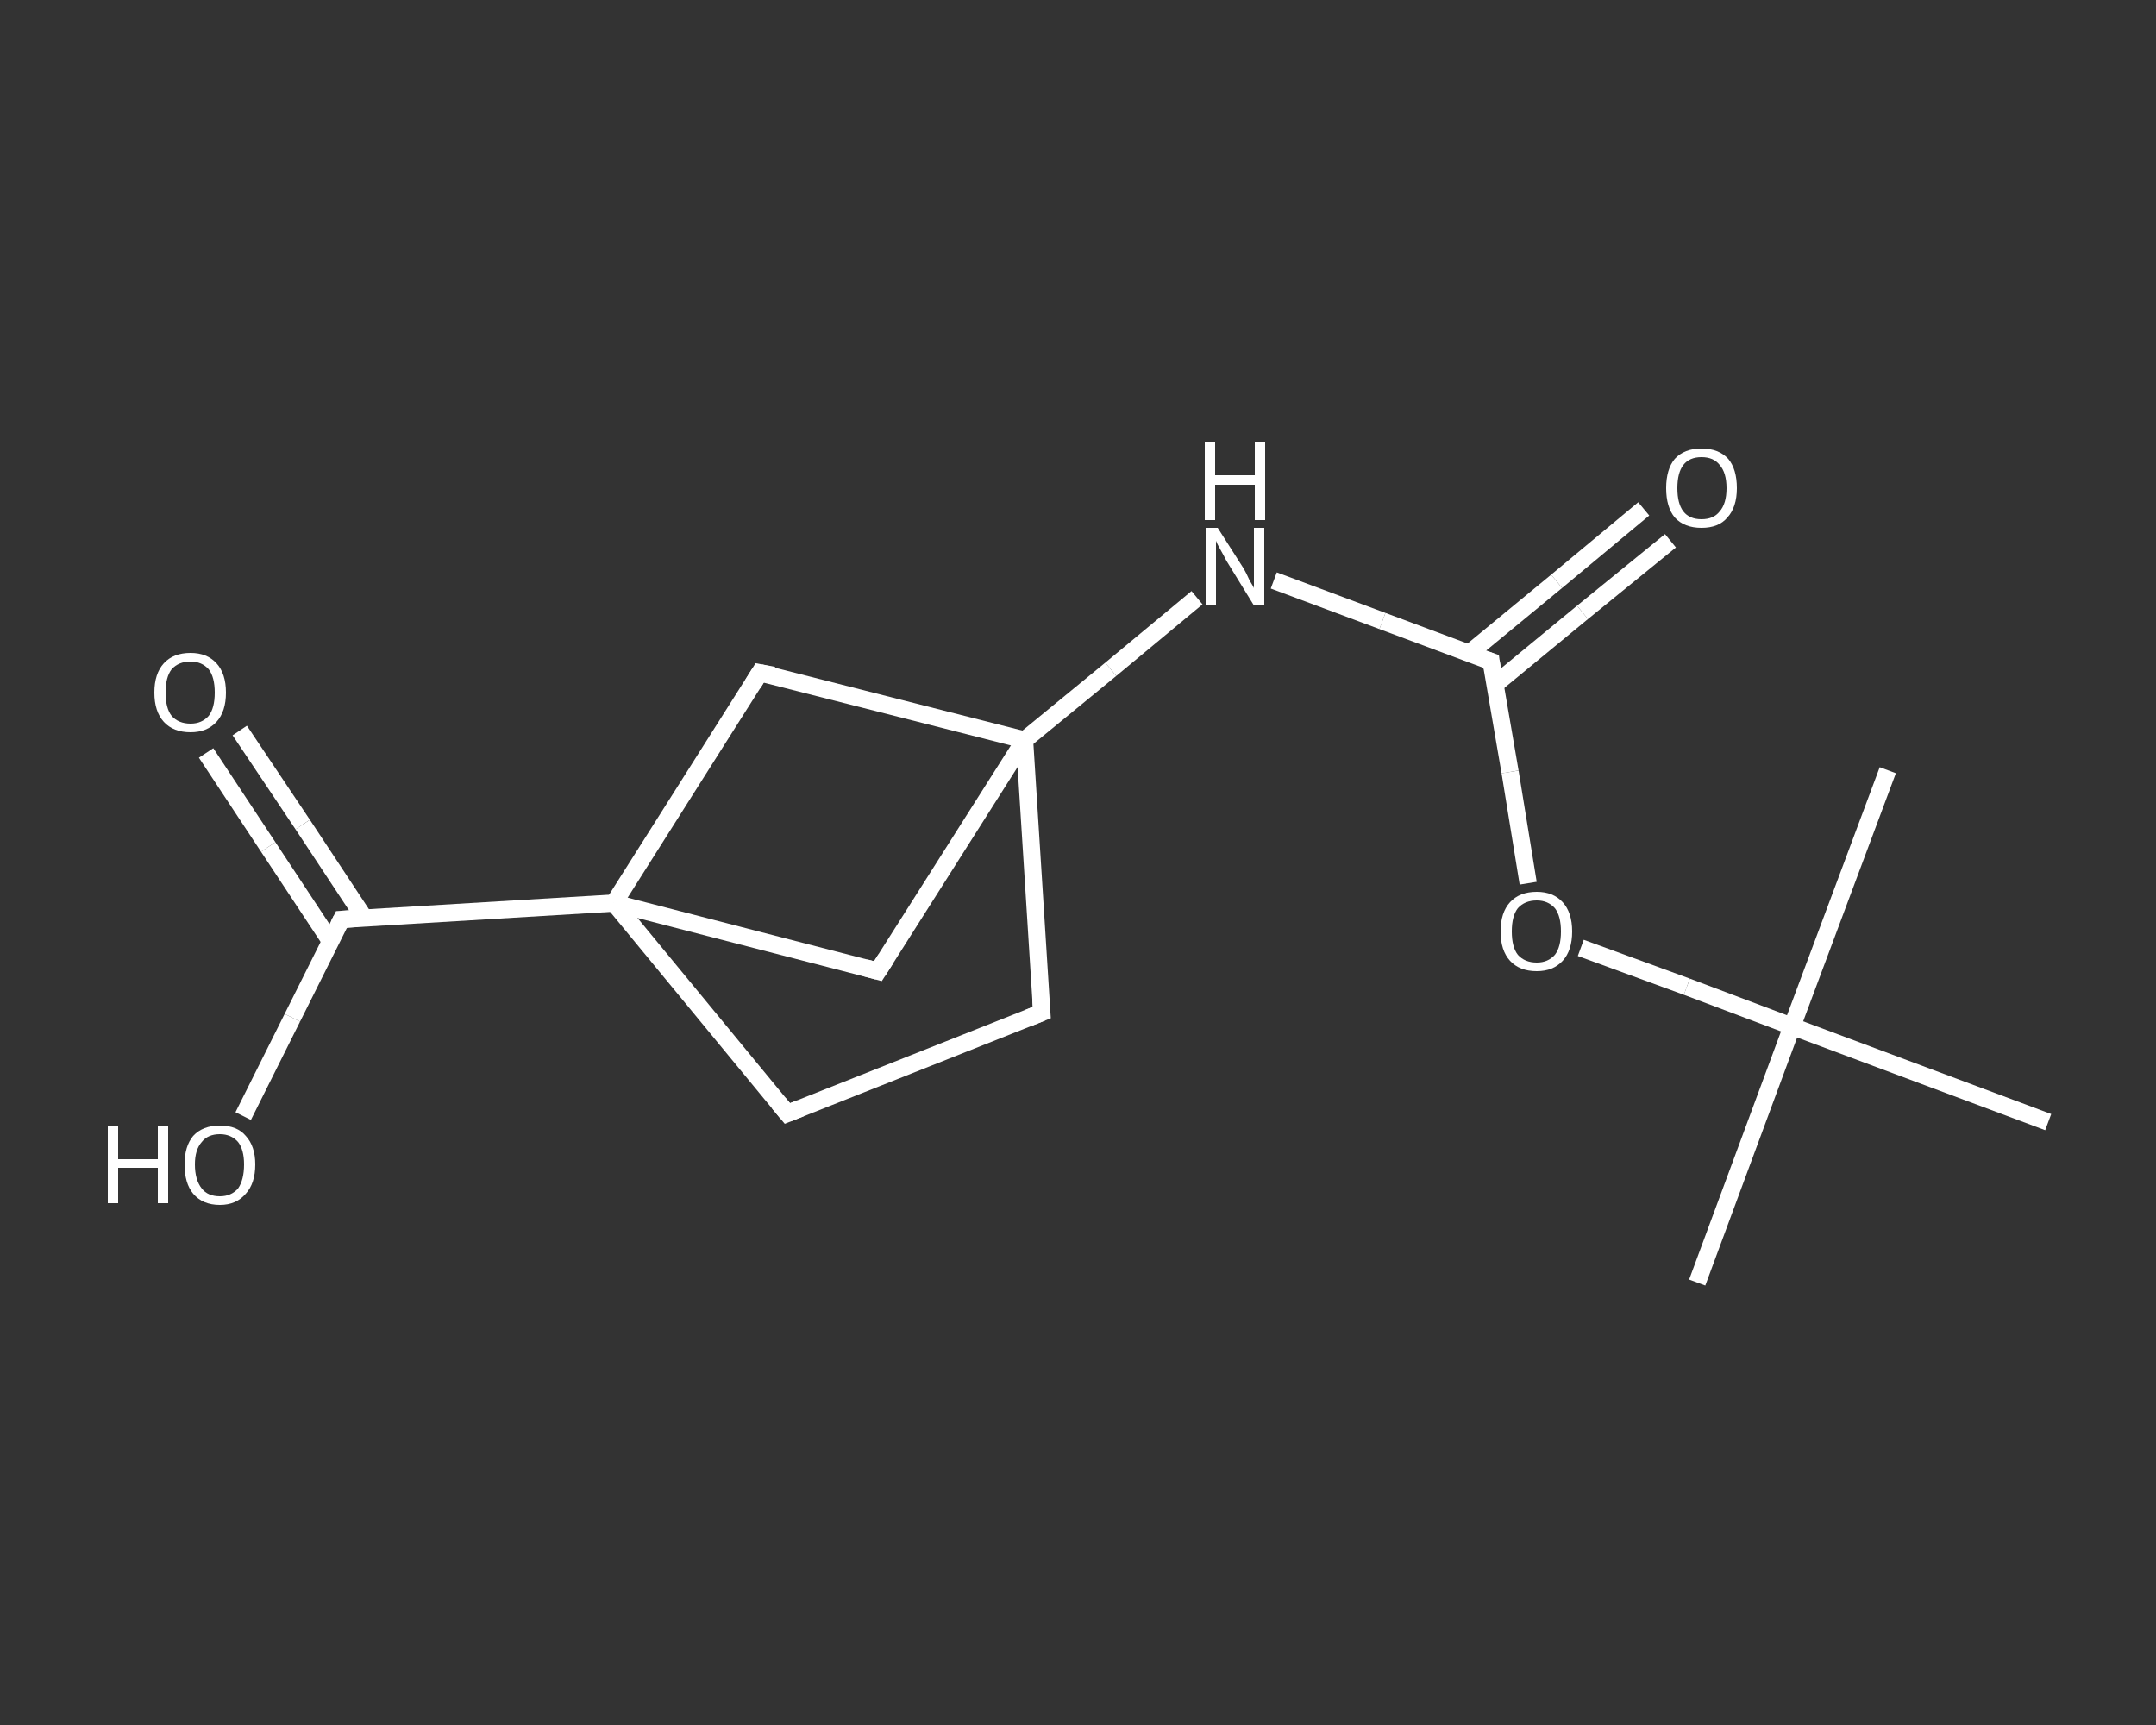 <?xml version='1.0' encoding='iso-8859-1'?>
<svg version='1.1' baseProfile='full'
              xmlns='http://www.w3.org/2000/svg'
                      xmlns:rdkit='http://www.rdkit.org/xml'
                      xmlns:xlink='http://www.w3.org/1999/xlink'
                  xml:space='preserve'
width='250px' height='200px' viewBox='0 0 250 200'>
<rect x="0" y="0" width="250" height="200" fill="#333333" stroke="none"/>
<!-- END OF HEADER -->
<rect style='opacity:1.0;fill:transparent;stroke:none' width='250.0' height='200.0' x='0.0' y='0.0'> </rect>
<path class='bond-0 atom-0 atom-1' d='M 196.8,148.7 L 207.8,119.0' style='fill:none;fill-rule:evenodd;stroke:#FFFFFF;stroke-width:2.0px;stroke-linecap:butt;stroke-linejoin:miter;stroke-opacity:1' />
<path class='bond-1 atom-1 atom-2' d='M 207.8,119.0 L 218.9,89.3' style='fill:none;fill-rule:evenodd;stroke:#FFFFFF;stroke-width:2.0px;stroke-linecap:butt;stroke-linejoin:miter;stroke-opacity:1' />
<path class='bond-2 atom-1 atom-3' d='M 207.8,119.0 L 237.5,130.1' style='fill:none;fill-rule:evenodd;stroke:#FFFFFF;stroke-width:2.0px;stroke-linecap:butt;stroke-linejoin:miter;stroke-opacity:1' />
<path class='bond-3 atom-1 atom-4' d='M 207.8,119.0 L 195.6,114.4' style='fill:none;fill-rule:evenodd;stroke:#FFFFFF;stroke-width:2.0px;stroke-linecap:butt;stroke-linejoin:miter;stroke-opacity:1' />
<path class='bond-3 atom-1 atom-4' d='M 195.6,114.4 L 183.3,109.9' style='fill:none;fill-rule:evenodd;stroke:#FFFFFF;stroke-width:2.0px;stroke-linecap:butt;stroke-linejoin:miter;stroke-opacity:1' />
<path class='bond-4 atom-4 atom-5' d='M 177.2,102.4 L 175.1,89.5' style='fill:none;fill-rule:evenodd;stroke:#FFFFFF;stroke-width:2.0px;stroke-linecap:butt;stroke-linejoin:miter;stroke-opacity:1' />
<path class='bond-4 atom-4 atom-5' d='M 175.1,89.5 L 172.9,76.7' style='fill:none;fill-rule:evenodd;stroke:#FFFFFF;stroke-width:2.0px;stroke-linecap:butt;stroke-linejoin:miter;stroke-opacity:1' />
<path class='bond-5 atom-5 atom-6' d='M 173.3,79.4 L 183.5,71.0' style='fill:none;fill-rule:evenodd;stroke:#FFFFFF;stroke-width:2.0px;stroke-linecap:butt;stroke-linejoin:miter;stroke-opacity:1' />
<path class='bond-5 atom-5 atom-6' d='M 183.5,71.0 L 193.7,62.7' style='fill:none;fill-rule:evenodd;stroke:#FFFFFF;stroke-width:2.0px;stroke-linecap:butt;stroke-linejoin:miter;stroke-opacity:1' />
<path class='bond-5 atom-5 atom-6' d='M 170.3,75.8 L 180.5,67.4' style='fill:none;fill-rule:evenodd;stroke:#FFFFFF;stroke-width:2.0px;stroke-linecap:butt;stroke-linejoin:miter;stroke-opacity:1' />
<path class='bond-5 atom-5 atom-6' d='M 180.5,67.4 L 190.6,59.0' style='fill:none;fill-rule:evenodd;stroke:#FFFFFF;stroke-width:2.0px;stroke-linecap:butt;stroke-linejoin:miter;stroke-opacity:1' />
<path class='bond-6 atom-5 atom-7' d='M 172.9,76.7 L 160.3,72.0' style='fill:none;fill-rule:evenodd;stroke:#FFFFFF;stroke-width:2.0px;stroke-linecap:butt;stroke-linejoin:miter;stroke-opacity:1' />
<path class='bond-6 atom-5 atom-7' d='M 160.3,72.0 L 147.7,67.3' style='fill:none;fill-rule:evenodd;stroke:#FFFFFF;stroke-width:2.0px;stroke-linecap:butt;stroke-linejoin:miter;stroke-opacity:1' />
<path class='bond-7 atom-7 atom-8' d='M 138.8,69.3 L 128.8,77.6' style='fill:none;fill-rule:evenodd;stroke:#FFFFFF;stroke-width:2.0px;stroke-linecap:butt;stroke-linejoin:miter;stroke-opacity:1' />
<path class='bond-7 atom-7 atom-8' d='M 128.8,77.6 L 118.8,85.8' style='fill:none;fill-rule:evenodd;stroke:#FFFFFF;stroke-width:2.0px;stroke-linecap:butt;stroke-linejoin:miter;stroke-opacity:1' />
<path class='bond-8 atom-8 atom-9' d='M 118.8,85.8 L 120.8,117.4' style='fill:none;fill-rule:evenodd;stroke:#FFFFFF;stroke-width:2.0px;stroke-linecap:butt;stroke-linejoin:miter;stroke-opacity:1' />
<path class='bond-9 atom-9 atom-10' d='M 120.8,117.4 L 91.3,129.1' style='fill:none;fill-rule:evenodd;stroke:#FFFFFF;stroke-width:2.0px;stroke-linecap:butt;stroke-linejoin:miter;stroke-opacity:1' />
<path class='bond-10 atom-10 atom-11' d='M 91.3,129.1 L 71.2,104.7' style='fill:none;fill-rule:evenodd;stroke:#FFFFFF;stroke-width:2.0px;stroke-linecap:butt;stroke-linejoin:miter;stroke-opacity:1' />
<path class='bond-11 atom-11 atom-12' d='M 71.2,104.7 L 39.6,106.6' style='fill:none;fill-rule:evenodd;stroke:#FFFFFF;stroke-width:2.0px;stroke-linecap:butt;stroke-linejoin:miter;stroke-opacity:1' />
<path class='bond-12 atom-12 atom-13' d='M 42.3,106.5 L 35.1,95.6' style='fill:none;fill-rule:evenodd;stroke:#FFFFFF;stroke-width:2.0px;stroke-linecap:butt;stroke-linejoin:miter;stroke-opacity:1' />
<path class='bond-12 atom-12 atom-13' d='M 35.1,95.6 L 27.8,84.7' style='fill:none;fill-rule:evenodd;stroke:#FFFFFF;stroke-width:2.0px;stroke-linecap:butt;stroke-linejoin:miter;stroke-opacity:1' />
<path class='bond-12 atom-12 atom-13' d='M 38.3,109.1 L 31.1,98.2' style='fill:none;fill-rule:evenodd;stroke:#FFFFFF;stroke-width:2.0px;stroke-linecap:butt;stroke-linejoin:miter;stroke-opacity:1' />
<path class='bond-12 atom-12 atom-13' d='M 31.1,98.2 L 23.9,87.3' style='fill:none;fill-rule:evenodd;stroke:#FFFFFF;stroke-width:2.0px;stroke-linecap:butt;stroke-linejoin:miter;stroke-opacity:1' />
<path class='bond-13 atom-12 atom-14' d='M 39.6,106.6 L 33.9,118.0' style='fill:none;fill-rule:evenodd;stroke:#FFFFFF;stroke-width:2.0px;stroke-linecap:butt;stroke-linejoin:miter;stroke-opacity:1' />
<path class='bond-13 atom-12 atom-14' d='M 33.9,118.0 L 28.2,129.4' style='fill:none;fill-rule:evenodd;stroke:#FFFFFF;stroke-width:2.0px;stroke-linecap:butt;stroke-linejoin:miter;stroke-opacity:1' />
<path class='bond-14 atom-11 atom-15' d='M 71.2,104.7 L 88.1,78.0' style='fill:none;fill-rule:evenodd;stroke:#FFFFFF;stroke-width:2.0px;stroke-linecap:butt;stroke-linejoin:miter;stroke-opacity:1' />
<path class='bond-15 atom-11 atom-16' d='M 71.2,104.7 L 101.8,112.6' style='fill:none;fill-rule:evenodd;stroke:#FFFFFF;stroke-width:2.0px;stroke-linecap:butt;stroke-linejoin:miter;stroke-opacity:1' />
<path class='bond-16 atom-15 atom-8' d='M 88.1,78.0 L 118.8,85.8' style='fill:none;fill-rule:evenodd;stroke:#FFFFFF;stroke-width:2.0px;stroke-linecap:butt;stroke-linejoin:miter;stroke-opacity:1' />
<path class='bond-17 atom-16 atom-8' d='M 101.8,112.6 L 118.8,85.8' style='fill:none;fill-rule:evenodd;stroke:#FFFFFF;stroke-width:2.0px;stroke-linecap:butt;stroke-linejoin:miter;stroke-opacity:1' />
<path d='M 173.0,77.4 L 172.9,76.7 L 172.3,76.5' style='fill:none;stroke:#FFFFFF;stroke-width:2.0px;stroke-linecap:butt;stroke-linejoin:miter;stroke-opacity:1;' />
<path d='M 120.7,115.9 L 120.8,117.4 L 119.3,118.0' style='fill:none;stroke:#FFFFFF;stroke-width:2.0px;stroke-linecap:butt;stroke-linejoin:miter;stroke-opacity:1;' />
<path d='M 92.8,128.5 L 91.3,129.1 L 90.3,127.9' style='fill:none;stroke:#FFFFFF;stroke-width:2.0px;stroke-linecap:butt;stroke-linejoin:miter;stroke-opacity:1;' />
<path d='M 41.1,106.5 L 39.6,106.6 L 39.3,107.2' style='fill:none;stroke:#FFFFFF;stroke-width:2.0px;stroke-linecap:butt;stroke-linejoin:miter;stroke-opacity:1;' />
<path d='M 87.3,79.3 L 88.1,78.0 L 89.7,78.3' style='fill:none;stroke:#FFFFFF;stroke-width:2.0px;stroke-linecap:butt;stroke-linejoin:miter;stroke-opacity:1;' />
<path d='M 100.3,112.2 L 101.8,112.6 L 102.7,111.2' style='fill:none;stroke:#FFFFFF;stroke-width:2.0px;stroke-linecap:butt;stroke-linejoin:miter;stroke-opacity:1;' />
<path class='atom-4' d='M 174.0 108.0
Q 174.0 105.8, 175.1 104.6
Q 176.2 103.4, 178.2 103.4
Q 180.1 103.4, 181.2 104.6
Q 182.3 105.8, 182.3 108.0
Q 182.3 110.2, 181.2 111.4
Q 180.1 112.6, 178.2 112.6
Q 176.2 112.6, 175.1 111.4
Q 174.0 110.2, 174.0 108.0
M 178.2 111.6
Q 179.5 111.6, 180.3 110.7
Q 181.0 109.8, 181.0 108.0
Q 181.0 106.2, 180.3 105.3
Q 179.5 104.4, 178.2 104.4
Q 176.8 104.4, 176.0 105.3
Q 175.3 106.2, 175.3 108.0
Q 175.3 109.8, 176.0 110.7
Q 176.8 111.6, 178.2 111.6
' fill='#FFFFFF'/>
<path class='atom-6' d='M 193.2 56.6
Q 193.2 54.4, 194.2 53.2
Q 195.3 52.0, 197.3 52.0
Q 199.3 52.0, 200.4 53.2
Q 201.4 54.4, 201.4 56.6
Q 201.4 58.8, 200.3 60.0
Q 199.3 61.2, 197.3 61.2
Q 195.3 61.2, 194.2 60.0
Q 193.2 58.8, 193.2 56.6
M 197.3 60.2
Q 198.7 60.2, 199.4 59.3
Q 200.2 58.4, 200.2 56.6
Q 200.2 54.8, 199.4 53.9
Q 198.7 53.0, 197.3 53.0
Q 195.9 53.0, 195.2 53.9
Q 194.5 54.8, 194.5 56.6
Q 194.5 58.4, 195.2 59.3
Q 195.9 60.2, 197.3 60.2
' fill='#FFFFFF'/>
<path class='atom-7' d='M 141.2 61.2
L 144.2 65.9
Q 144.5 66.4, 144.9 67.3
Q 145.4 68.1, 145.4 68.2
L 145.4 61.2
L 146.6 61.2
L 146.6 70.2
L 145.4 70.2
L 142.2 65.0
Q 141.9 64.4, 141.5 63.7
Q 141.1 63.0, 141.0 62.7
L 141.0 70.2
L 139.8 70.2
L 139.8 61.2
L 141.2 61.2
' fill='#FFFFFF'/>
<path class='atom-7' d='M 139.7 51.3
L 140.9 51.3
L 140.9 55.1
L 145.5 55.1
L 145.5 51.3
L 146.7 51.3
L 146.7 60.3
L 145.5 60.3
L 145.5 56.2
L 140.9 56.2
L 140.9 60.3
L 139.7 60.3
L 139.7 51.3
' fill='#FFFFFF'/>
<path class='atom-13' d='M 17.9 80.3
Q 17.9 78.1, 19.0 76.9
Q 20.1 75.7, 22.1 75.7
Q 24.0 75.7, 25.1 76.9
Q 26.2 78.1, 26.2 80.3
Q 26.2 82.5, 25.1 83.7
Q 24.0 84.9, 22.1 84.9
Q 20.1 84.9, 19.0 83.7
Q 17.9 82.5, 17.9 80.3
M 22.1 83.9
Q 23.4 83.9, 24.2 83.0
Q 24.9 82.1, 24.9 80.3
Q 24.9 78.5, 24.2 77.6
Q 23.4 76.7, 22.1 76.7
Q 20.7 76.7, 19.9 77.6
Q 19.2 78.5, 19.2 80.3
Q 19.2 82.1, 19.9 83.0
Q 20.7 83.9, 22.1 83.9
' fill='#FFFFFF'/>
<path class='atom-14' d='M 12.5 130.6
L 13.7 130.6
L 13.7 134.4
L 18.3 134.4
L 18.3 130.6
L 19.5 130.6
L 19.5 139.5
L 18.3 139.5
L 18.3 135.4
L 13.7 135.4
L 13.7 139.5
L 12.5 139.5
L 12.5 130.6
' fill='#FFFFFF'/>
<path class='atom-14' d='M 21.4 135.0
Q 21.4 132.9, 22.4 131.7
Q 23.5 130.5, 25.5 130.5
Q 27.5 130.5, 28.5 131.7
Q 29.6 132.9, 29.6 135.0
Q 29.6 137.2, 28.5 138.4
Q 27.4 139.7, 25.5 139.7
Q 23.5 139.7, 22.4 138.4
Q 21.4 137.2, 21.4 135.0
M 25.5 138.7
Q 26.8 138.7, 27.6 137.8
Q 28.3 136.8, 28.3 135.0
Q 28.3 133.3, 27.6 132.4
Q 26.8 131.5, 25.5 131.5
Q 24.1 131.5, 23.4 132.4
Q 22.6 133.3, 22.6 135.0
Q 22.6 136.8, 23.4 137.8
Q 24.1 138.7, 25.5 138.7
' fill='#FFFFFF'/>
</svg>
